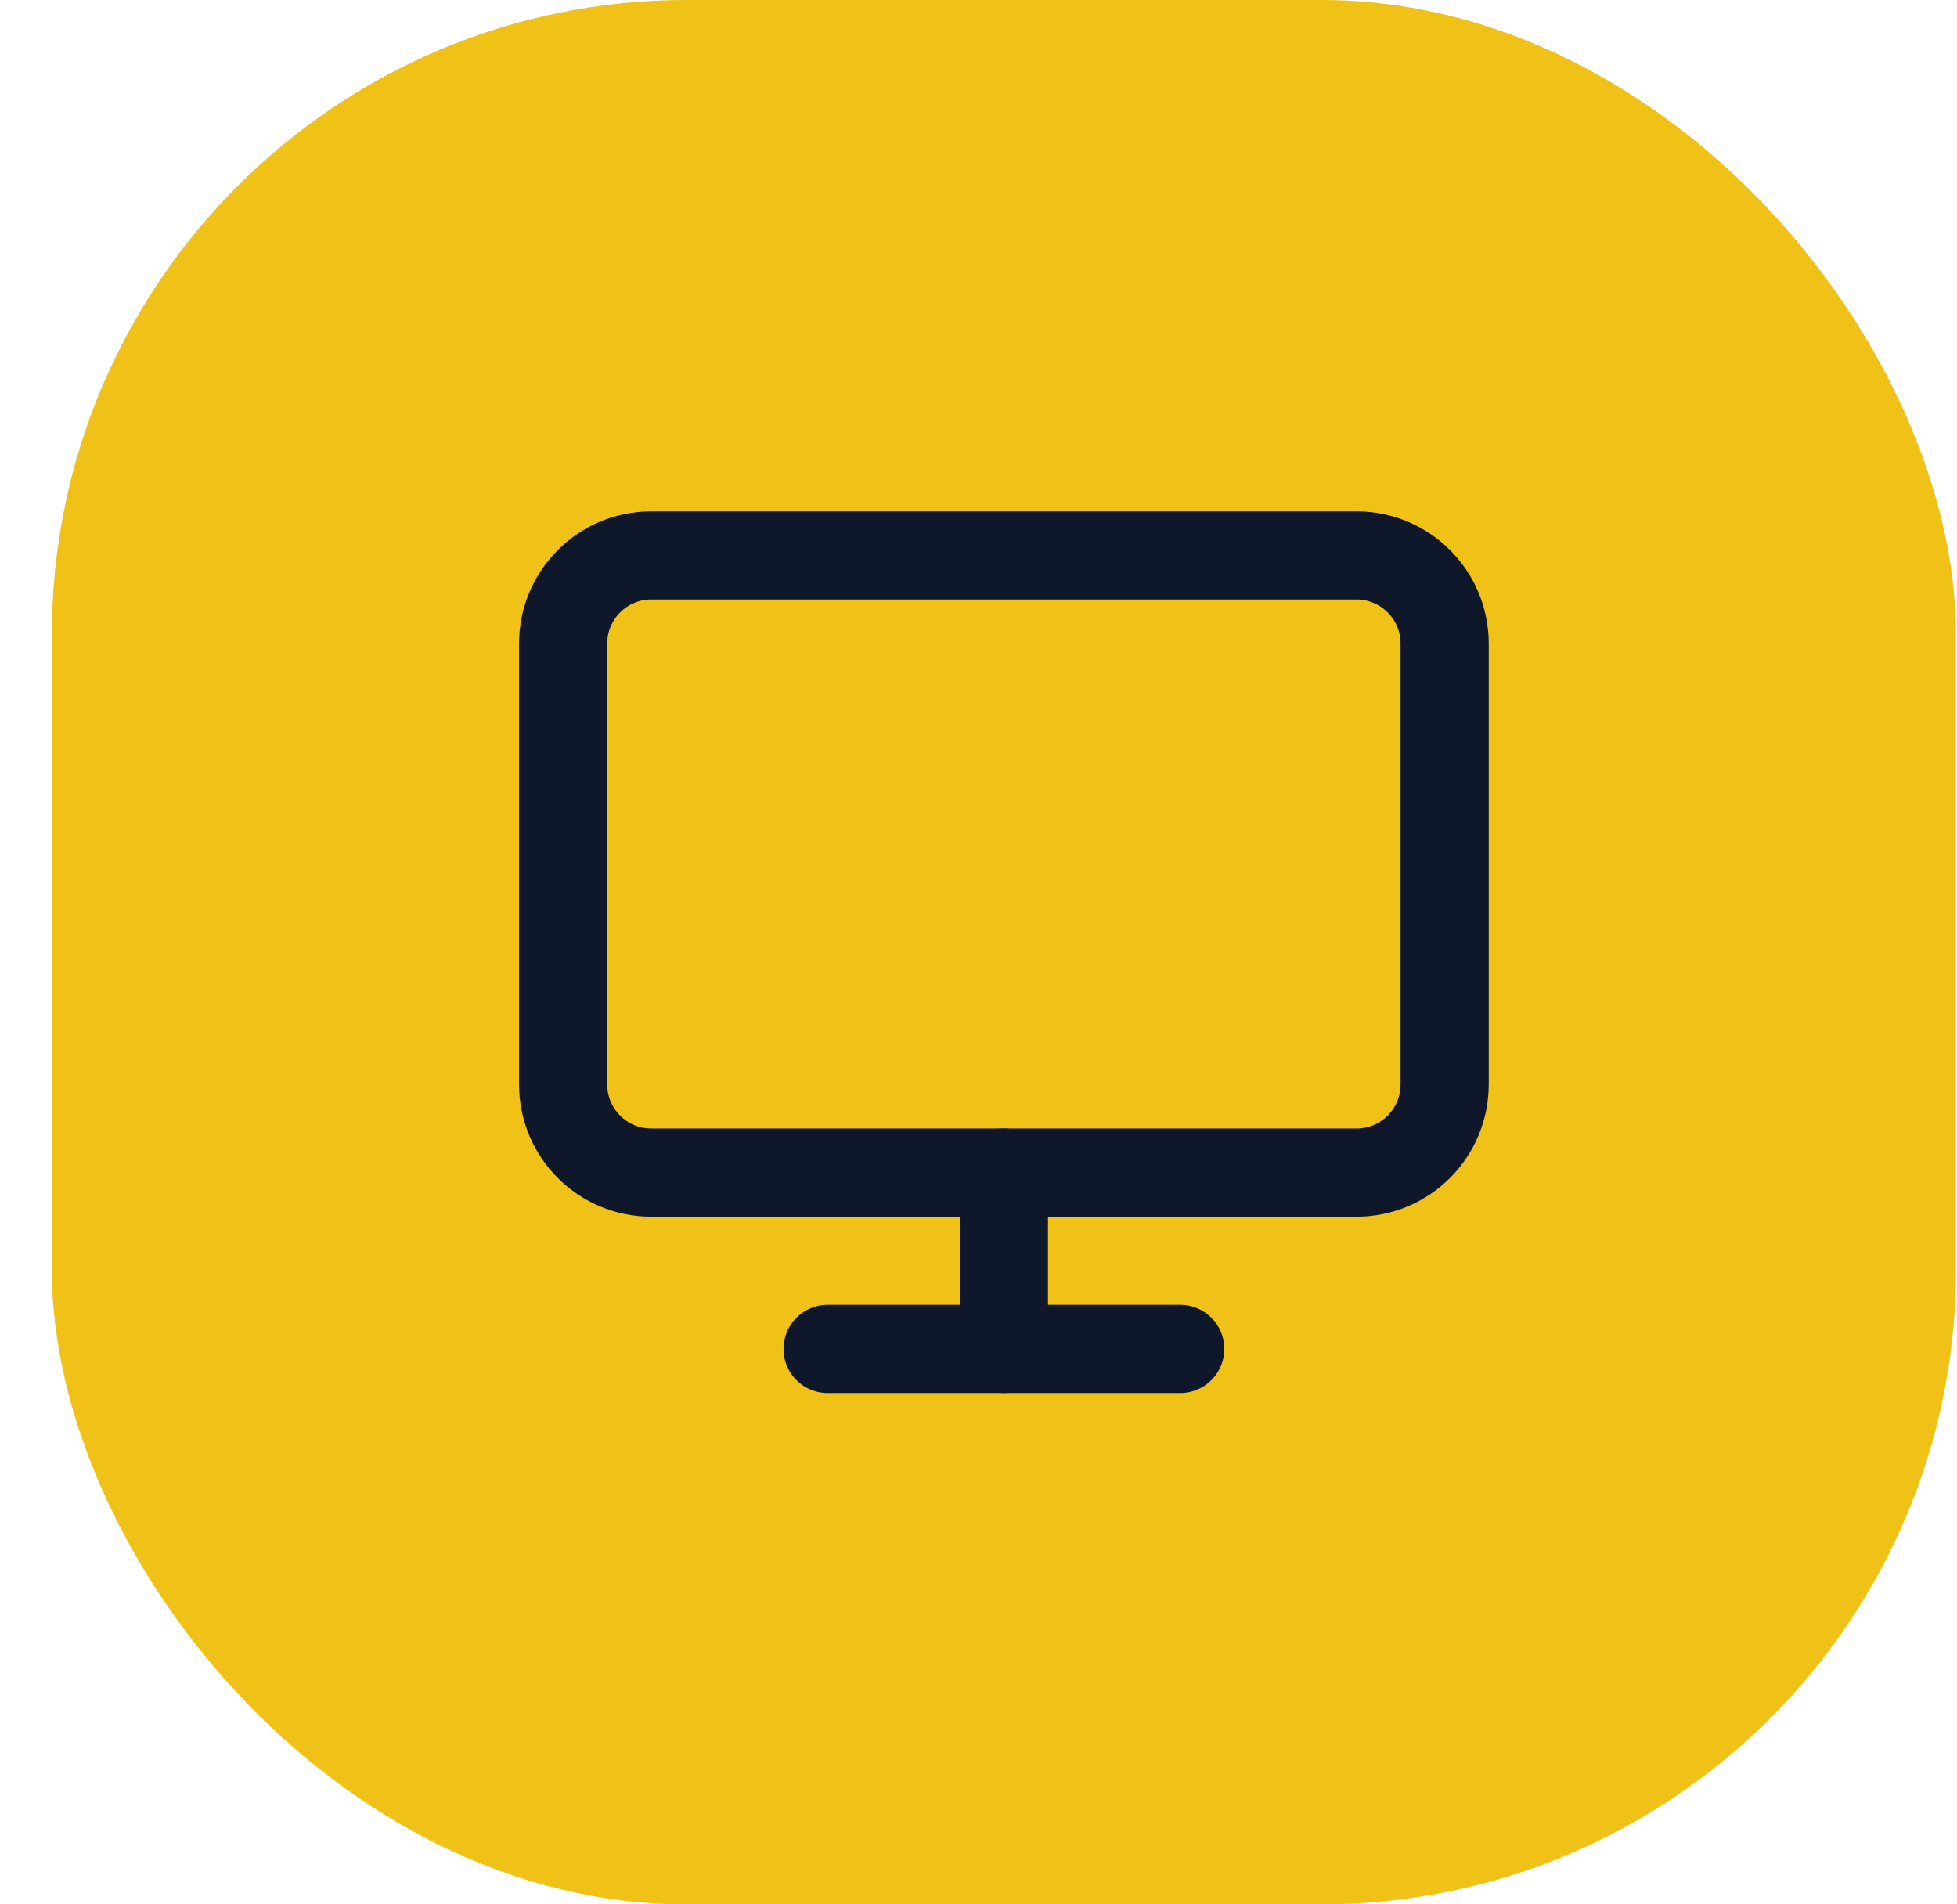 <svg width="37" height="36" viewBox="0 0 37 36" fill="none" xmlns="http://www.w3.org/2000/svg">
<rect x="0.98" width="36" height="36" rx="12" fill="#F0C217"/>
<path d="M25.647 10.5H12.313C11.393 10.5 10.647 11.246 10.647 12.167V20.5C10.647 21.421 11.393 22.167 12.313 22.167H25.647C26.567 22.167 27.313 21.421 27.313 20.5V12.167C27.313 11.246 26.567 10.5 25.647 10.5Z" stroke="#0F172B" stroke-width="1.667" stroke-linecap="round" stroke-linejoin="round"/>
<path d="M15.647 25.5H22.313" stroke="#0F172B" stroke-width="1.667" stroke-linecap="round" stroke-linejoin="round"/>
<path d="M18.98 22.166V25.5" stroke="#0F172B" stroke-width="1.667" stroke-linecap="round" stroke-linejoin="round"/>
</svg>
